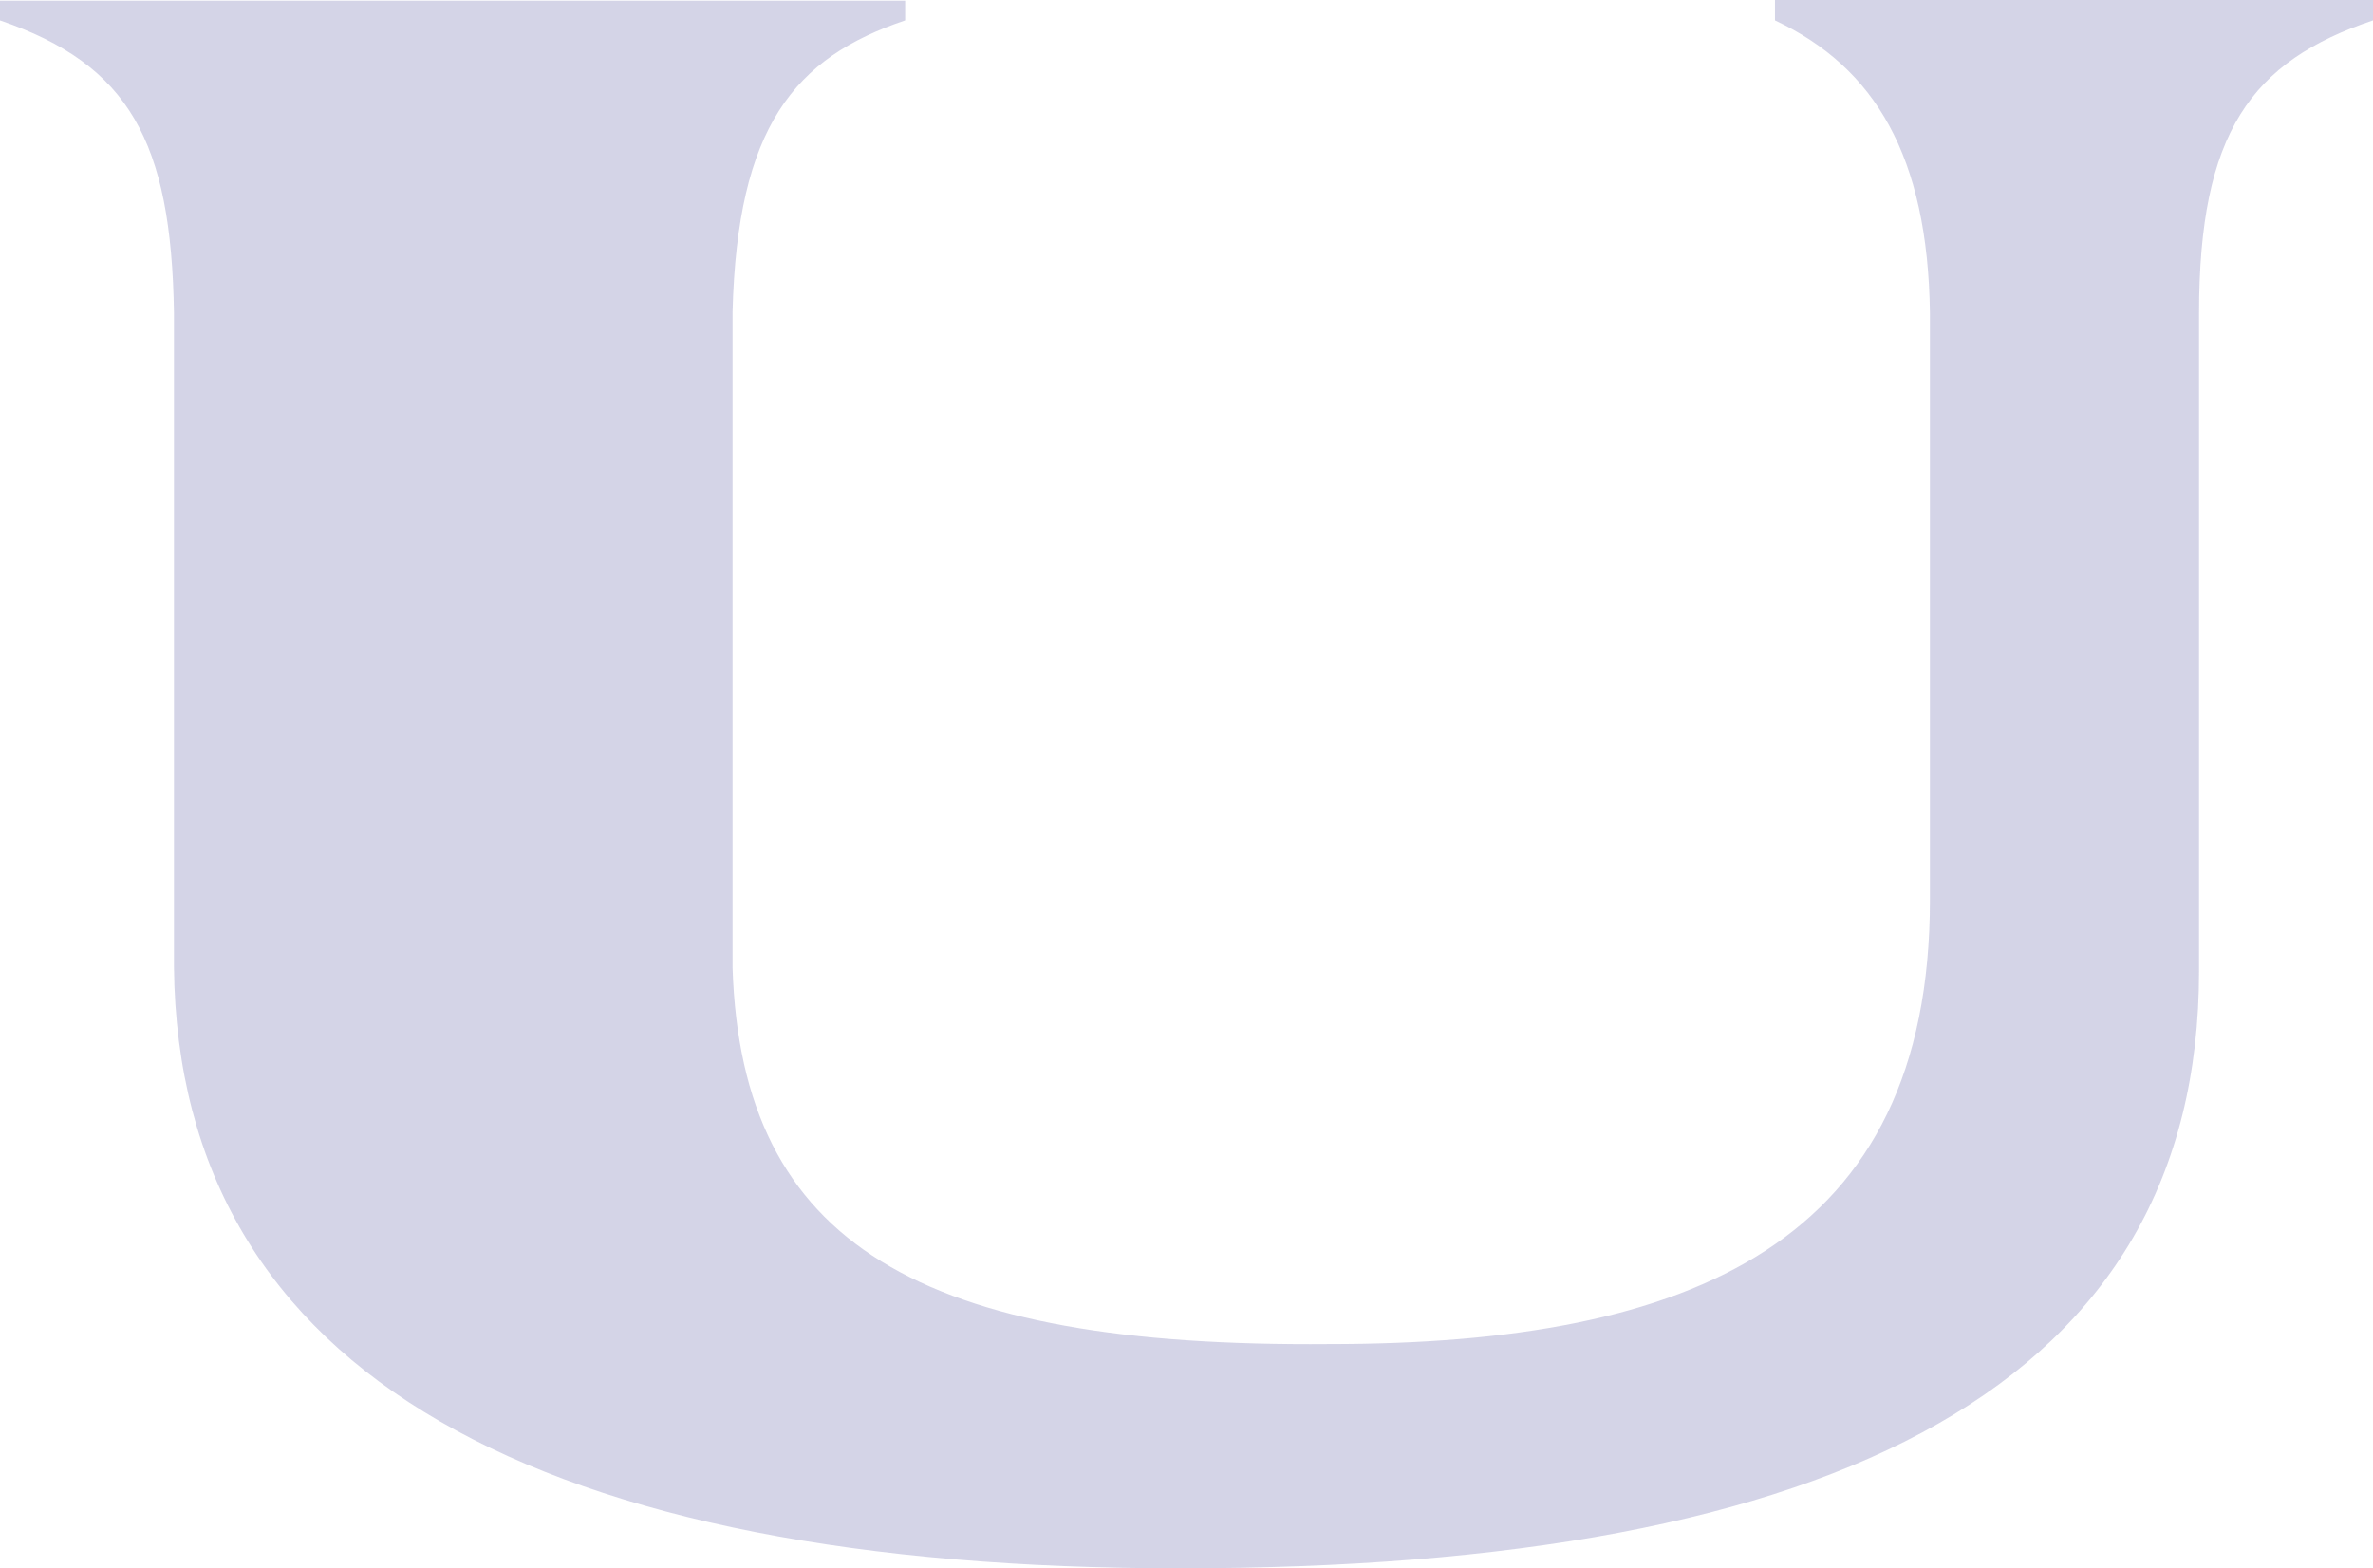 <svg viewBox="0 0 181.56 120" xmlns="http://www.w3.org/2000/svg" xmlns:xlink="http://www.w3.org/1999/xlink" width="181.56" height="120" fill="none" customFrame="#000000">
	<path id="logo" d="M69.255 1.56L69.255 0.052L0 0.052L0 1.56C9.879 4.939 13.102 10.815 13.31 23.917L13.31 73.986C13.622 105.338 41.594 120 90.26 120C140.953 120 168.25 105.754 168.25 74.298L168.25 23.969C168.25 10.139 172.253 4.679 181.56 1.56L181.56 0C181.56 0 137.106 0 135.806 0L135.806 1.56C143.449 5.147 147.504 11.958 147.66 23.969L147.66 68.839C147.66 95.095 129.463 102.842 101.698 102.842C70.503 103.102 56.724 95.303 56.048 74.038L56.048 23.865C56.413 9.671 60.78 4.419 69.255 1.56Z" opacity="0.2" fill="rgb(42,43,138)" fill-rule="evenodd" />
</svg>
